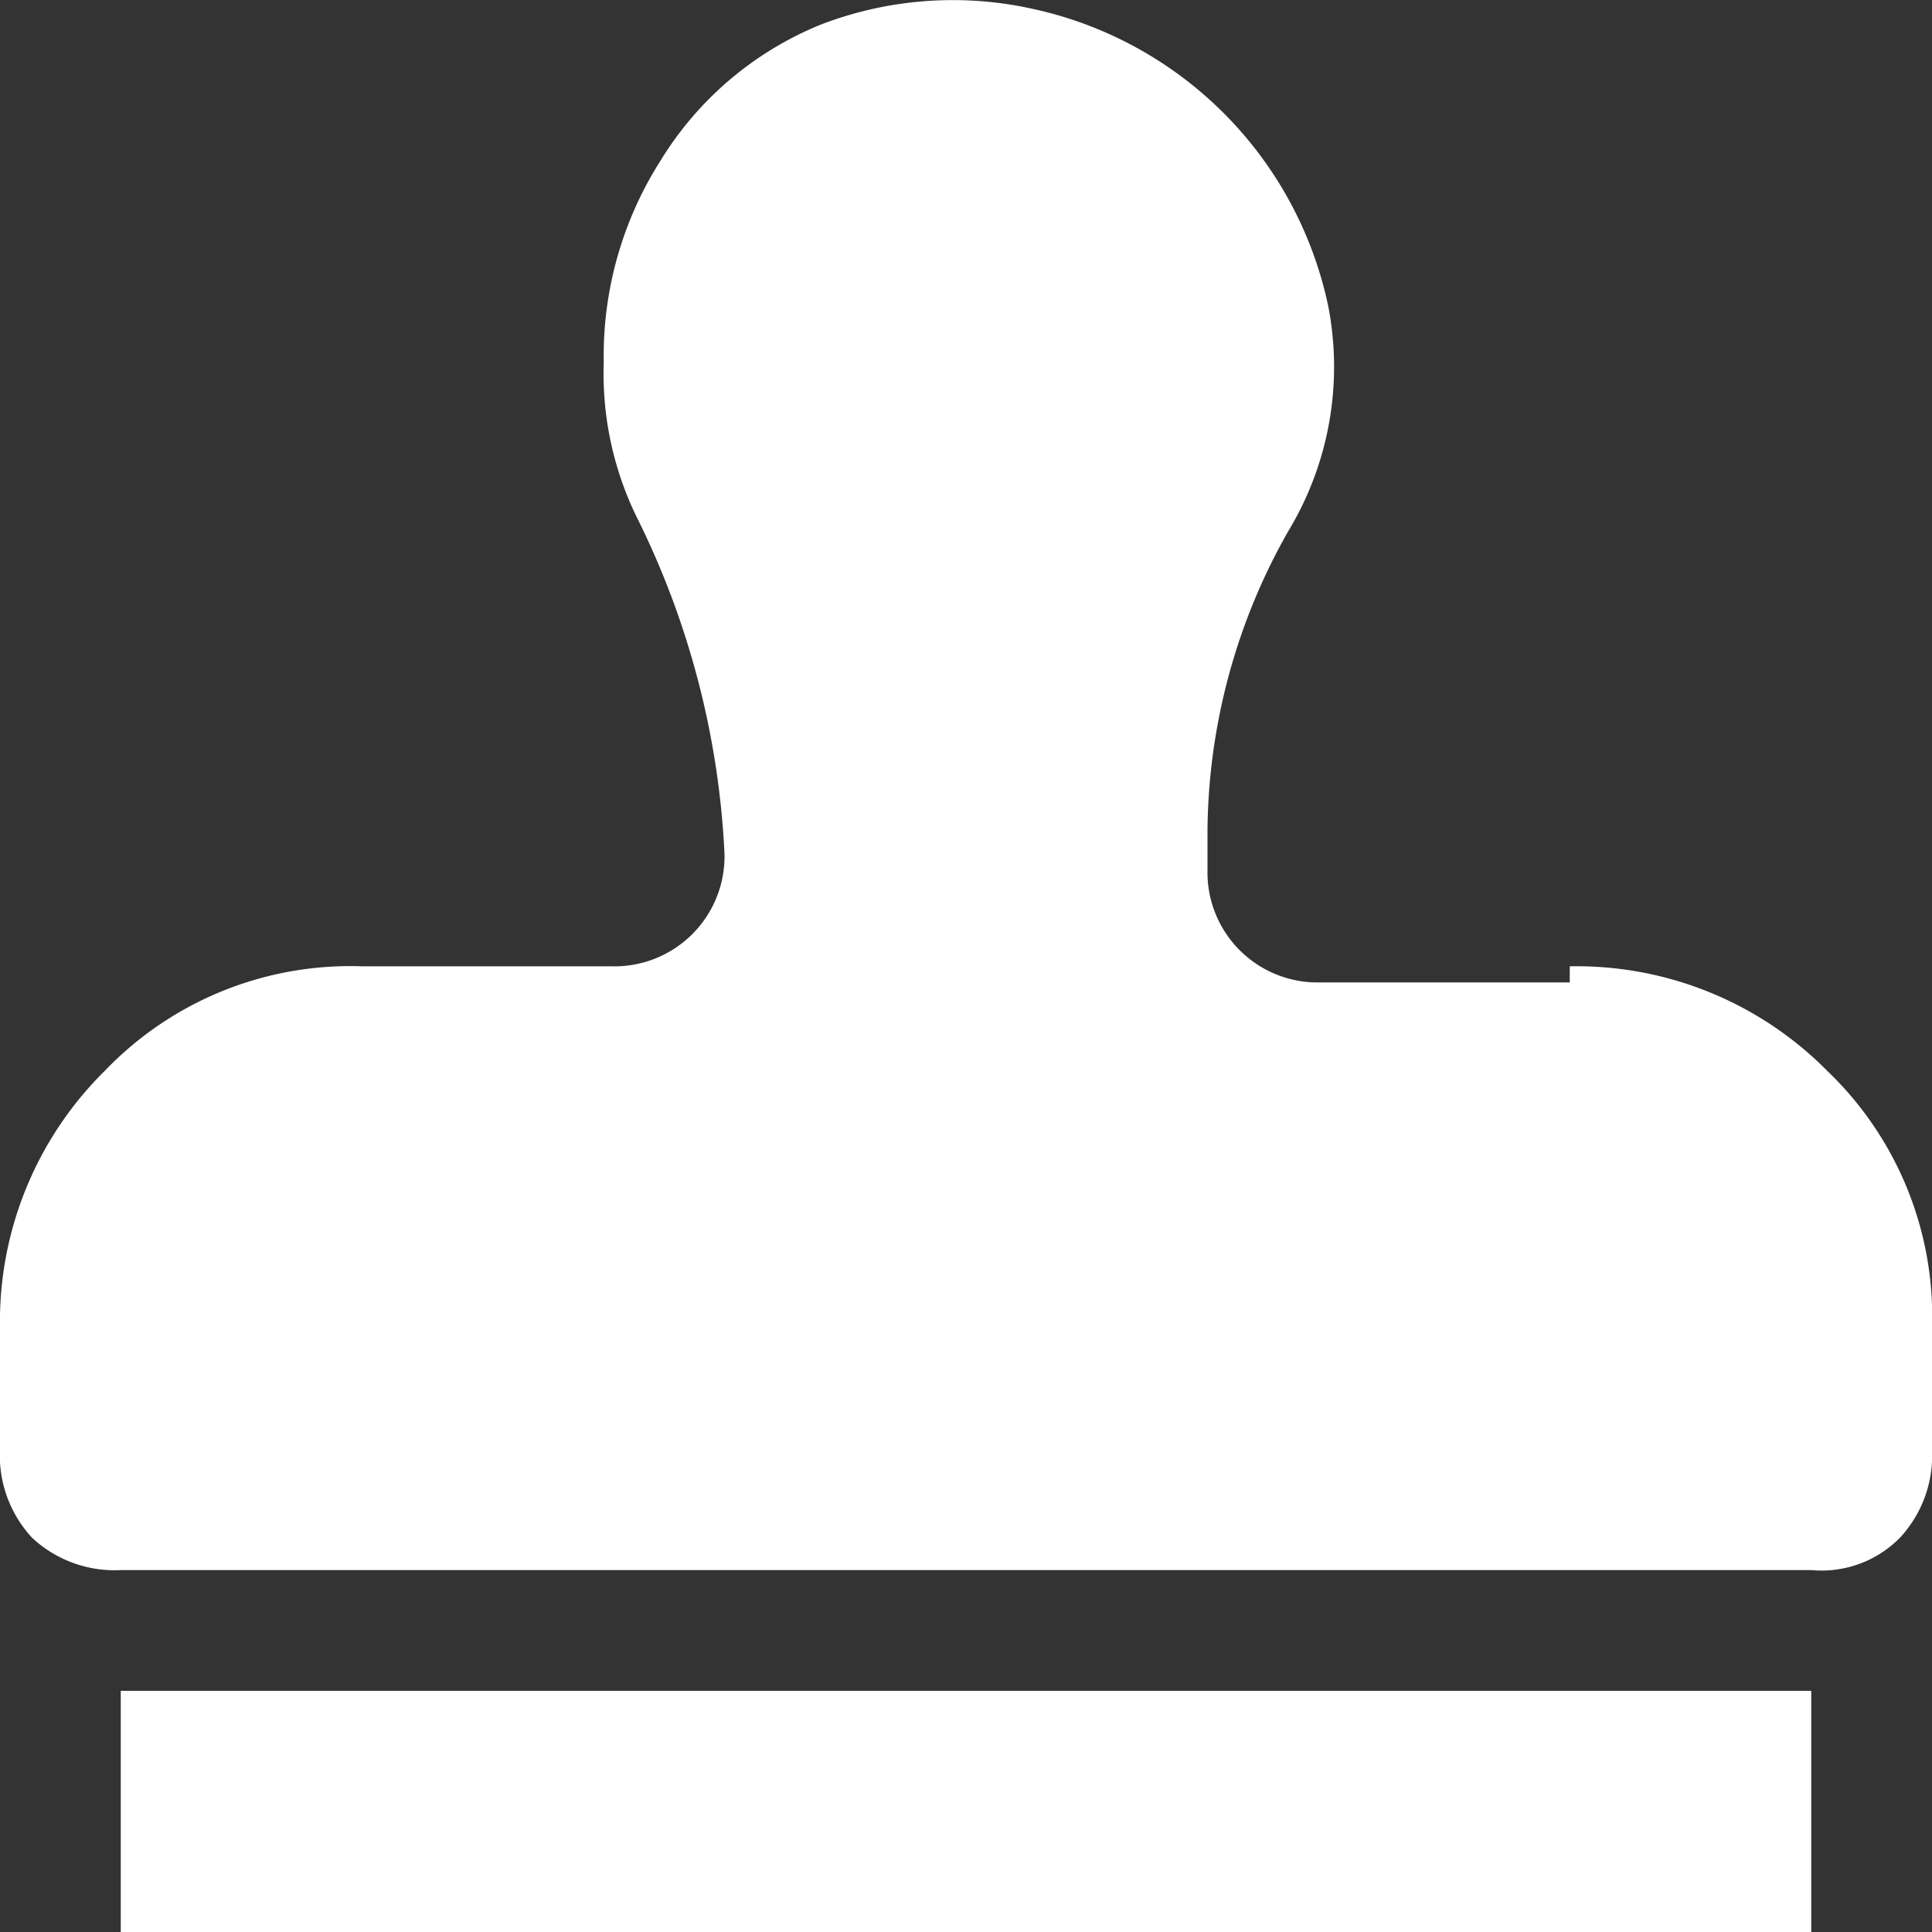 <svg xmlns="http://www.w3.org/2000/svg" viewBox="0 0 24 24.004">
  <rect x="0" y="0" width="24" height="24.004" fill="#333333" stroke="none"/>
  <defs>
    <style>
      .cls-1 {
        fill: #fff;
      }
    </style>
  </defs>
  <g id="ic-avize" transform="translate(0 0.004)">
    <path id="Path_60" data-name="Path 60" class="cls-1" d="M19.5,12a4.377,4.377,0,0,1,3.2,1.3A4.224,4.224,0,0,1,24,16.5V18a1.5,1.5,0,0,1-.4,1.1,1.366,1.366,0,0,1-1.1.4H1.5a1.5,1.5,0,0,1-1.1-.4A1.5,1.5,0,0,1,0,18V16.5a4.377,4.377,0,0,1,1.3-3.2A4.224,4.224,0,0,1,4.5,12H7.6A1.367,1.367,0,0,0,9,10.6H9A10.5,10.5,0,0,0,7.9,6.4a4.058,4.058,0,0,1-.4-1.9A4.514,4.514,0,0,1,8.2,2a4.178,4.178,0,0,1,2-1.7A4.571,4.571,0,0,1,12.8.1a4.789,4.789,0,0,1,3.7,3.7A3.948,3.948,0,0,1,16,6.6a7.637,7.637,0,0,0-1,3.7v.5a1.367,1.367,0,0,0,1.4,1.4h3.1ZM1.5,24V21h21v3Z"/>
  </g>
</svg>
